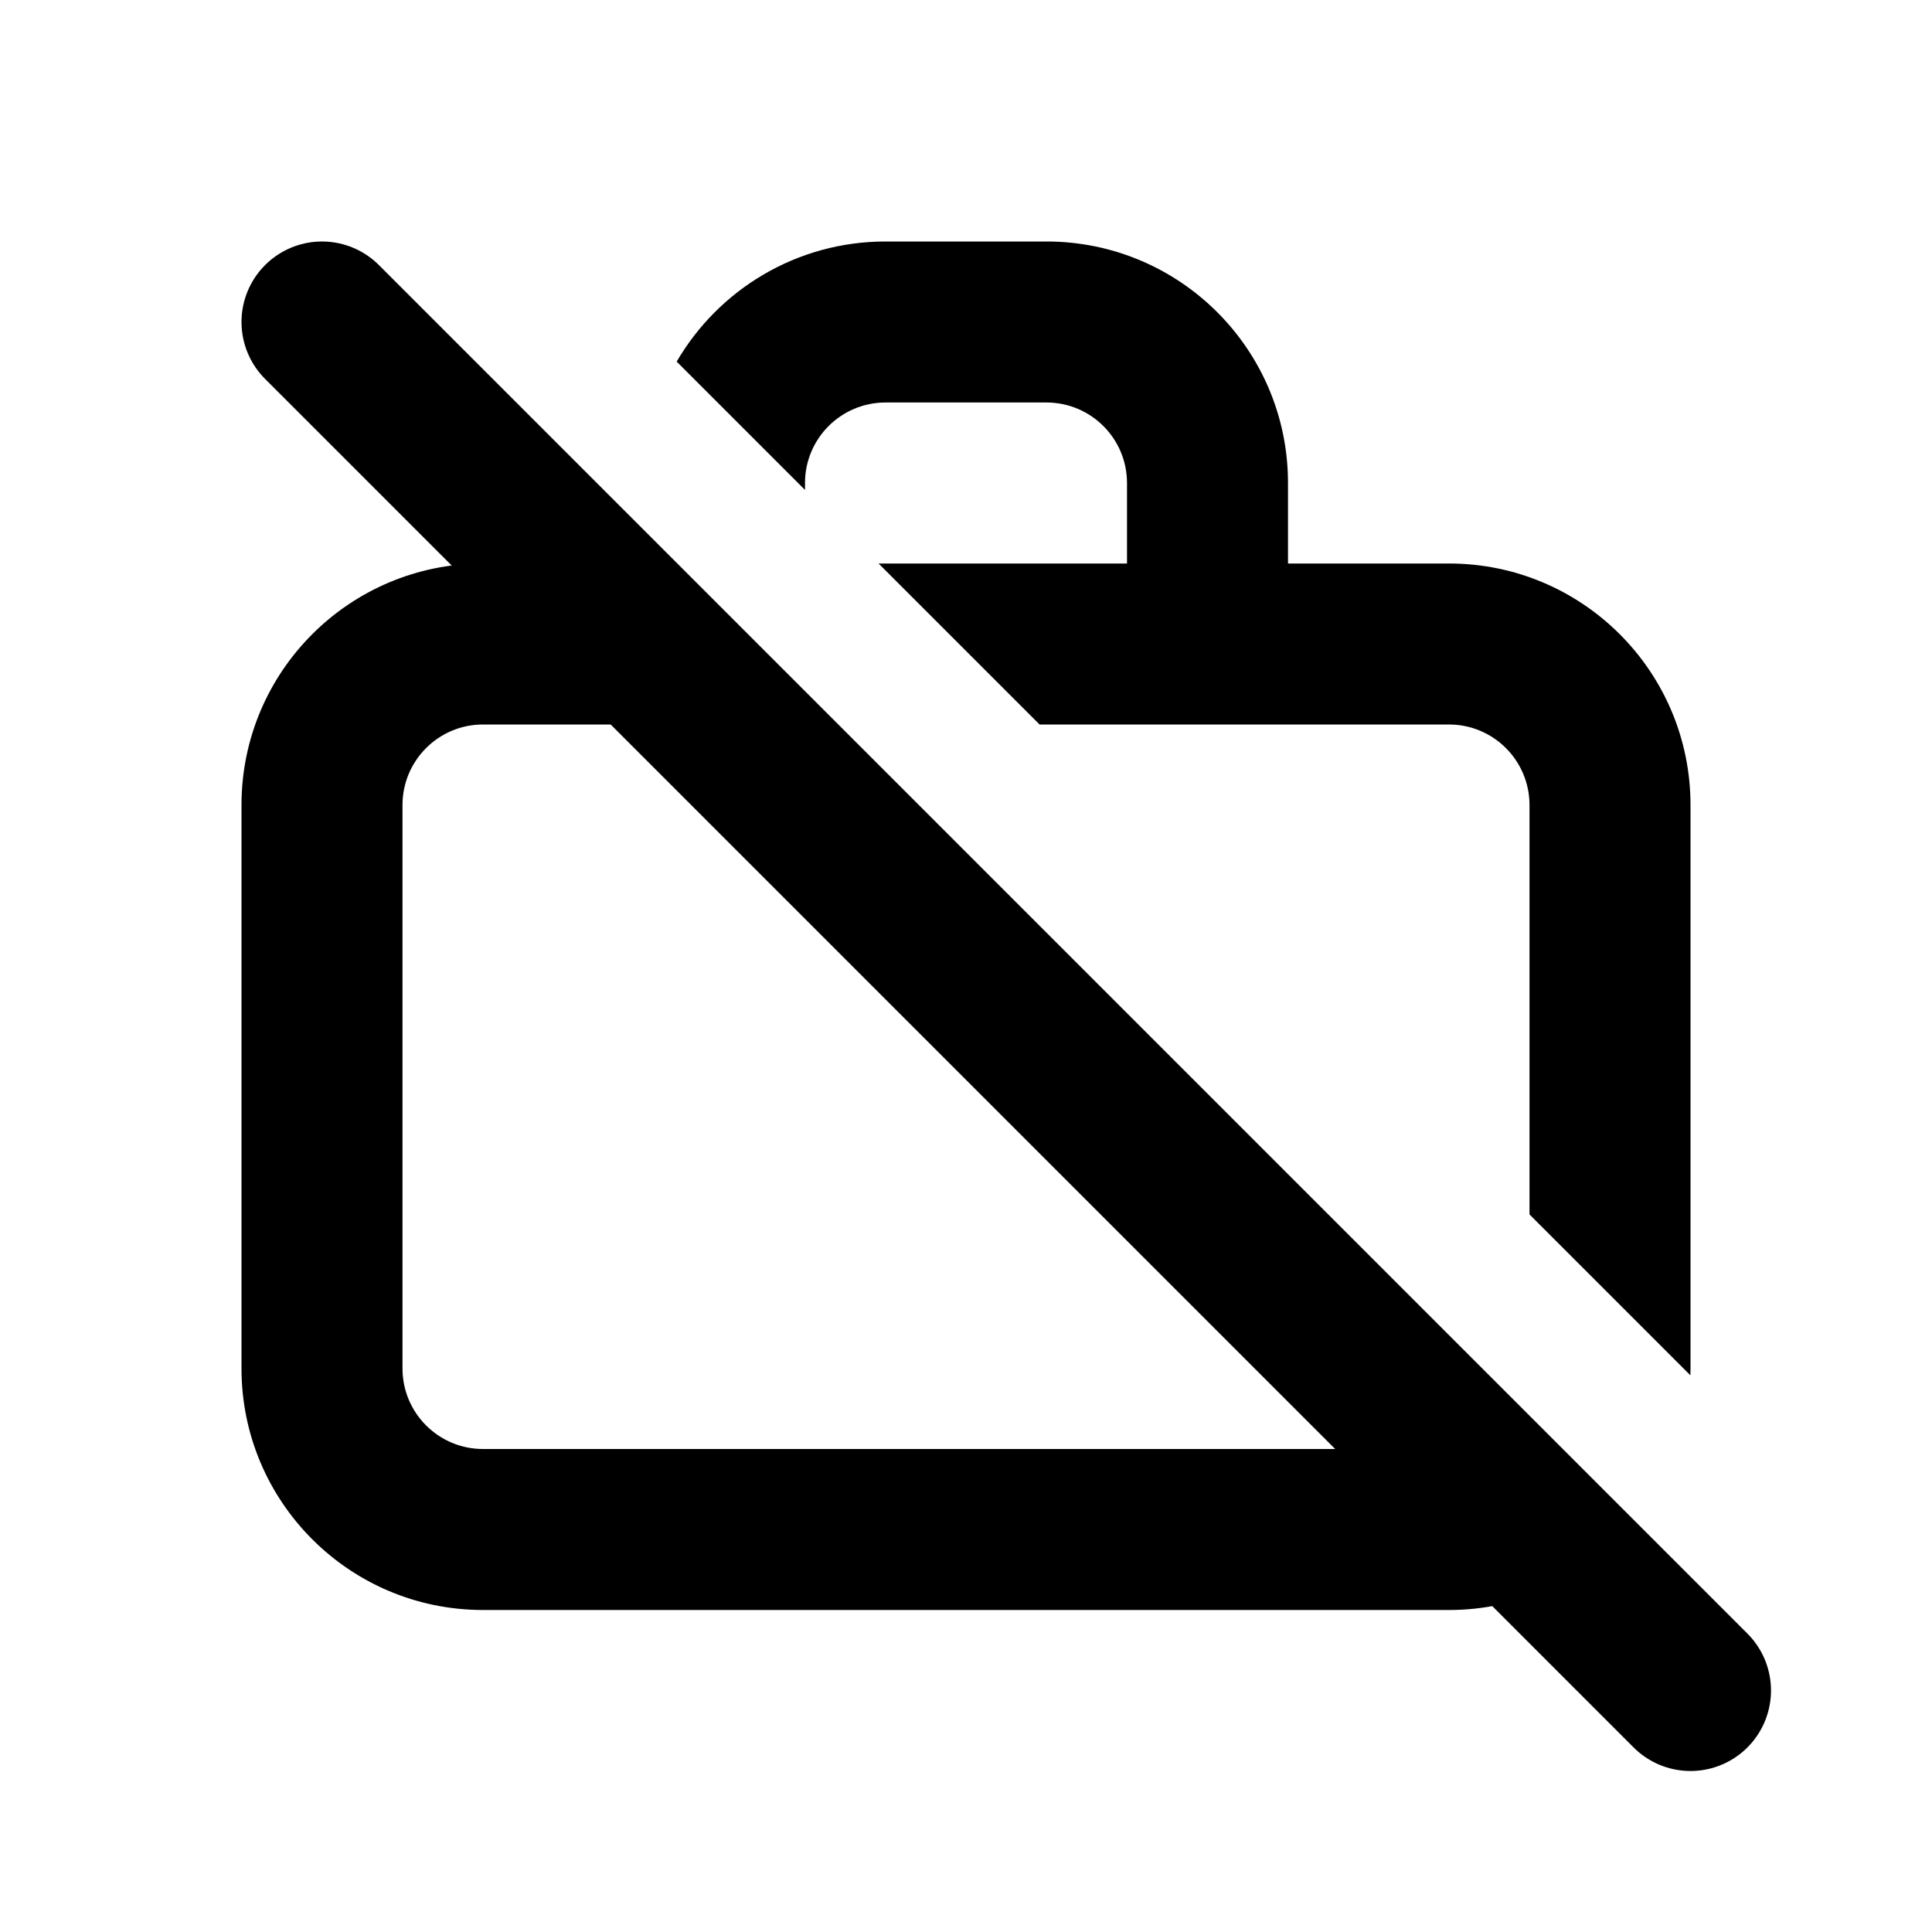 <?xml version="1.0" encoding="utf-8"?><!-- Скачано с сайта svg4.ru / Downloaded from svg4.ru -->
<svg width="800px" height="800px" viewBox="0 0 24 24" fill="none" xmlns="http://www.w3.org/2000/svg">
<path d="M4 4L21 21" stroke="#000000" stroke-width="2" stroke-linecap="round" stroke-linejoin="round"/>
<path fill-rule="evenodd" clip-rule="evenodd" d="M8 6.914V7H6C4.343 7 3 8.343 3 10V17C3 18.657 4.343 20 6 20H18C18.85 20 19.618 19.646 20.164 19.078L18.749 17.663C18.566 17.87 18.298 18 18 18H6C5.448 18 5 17.552 5 17V10C5 9.448 5.448 9 6 9H9H10.086L8 6.914ZM19 15.086V10C19 9.448 18.552 9 18 9H15H12.914L10.914 7H14V6C14 5.448 13.552 5 13 5H11C10.448 5 10 5.448 10 6V6.086L8.406 4.492C8.926 3.6 9.893 3 11 3H13C14.657 3 16 4.343 16 6V7H18C19.657 7 21 8.343 21 10V17C21 17.028 21 17.056 20.999 17.085L19 15.086Z" fill="#000000"/>
</svg>